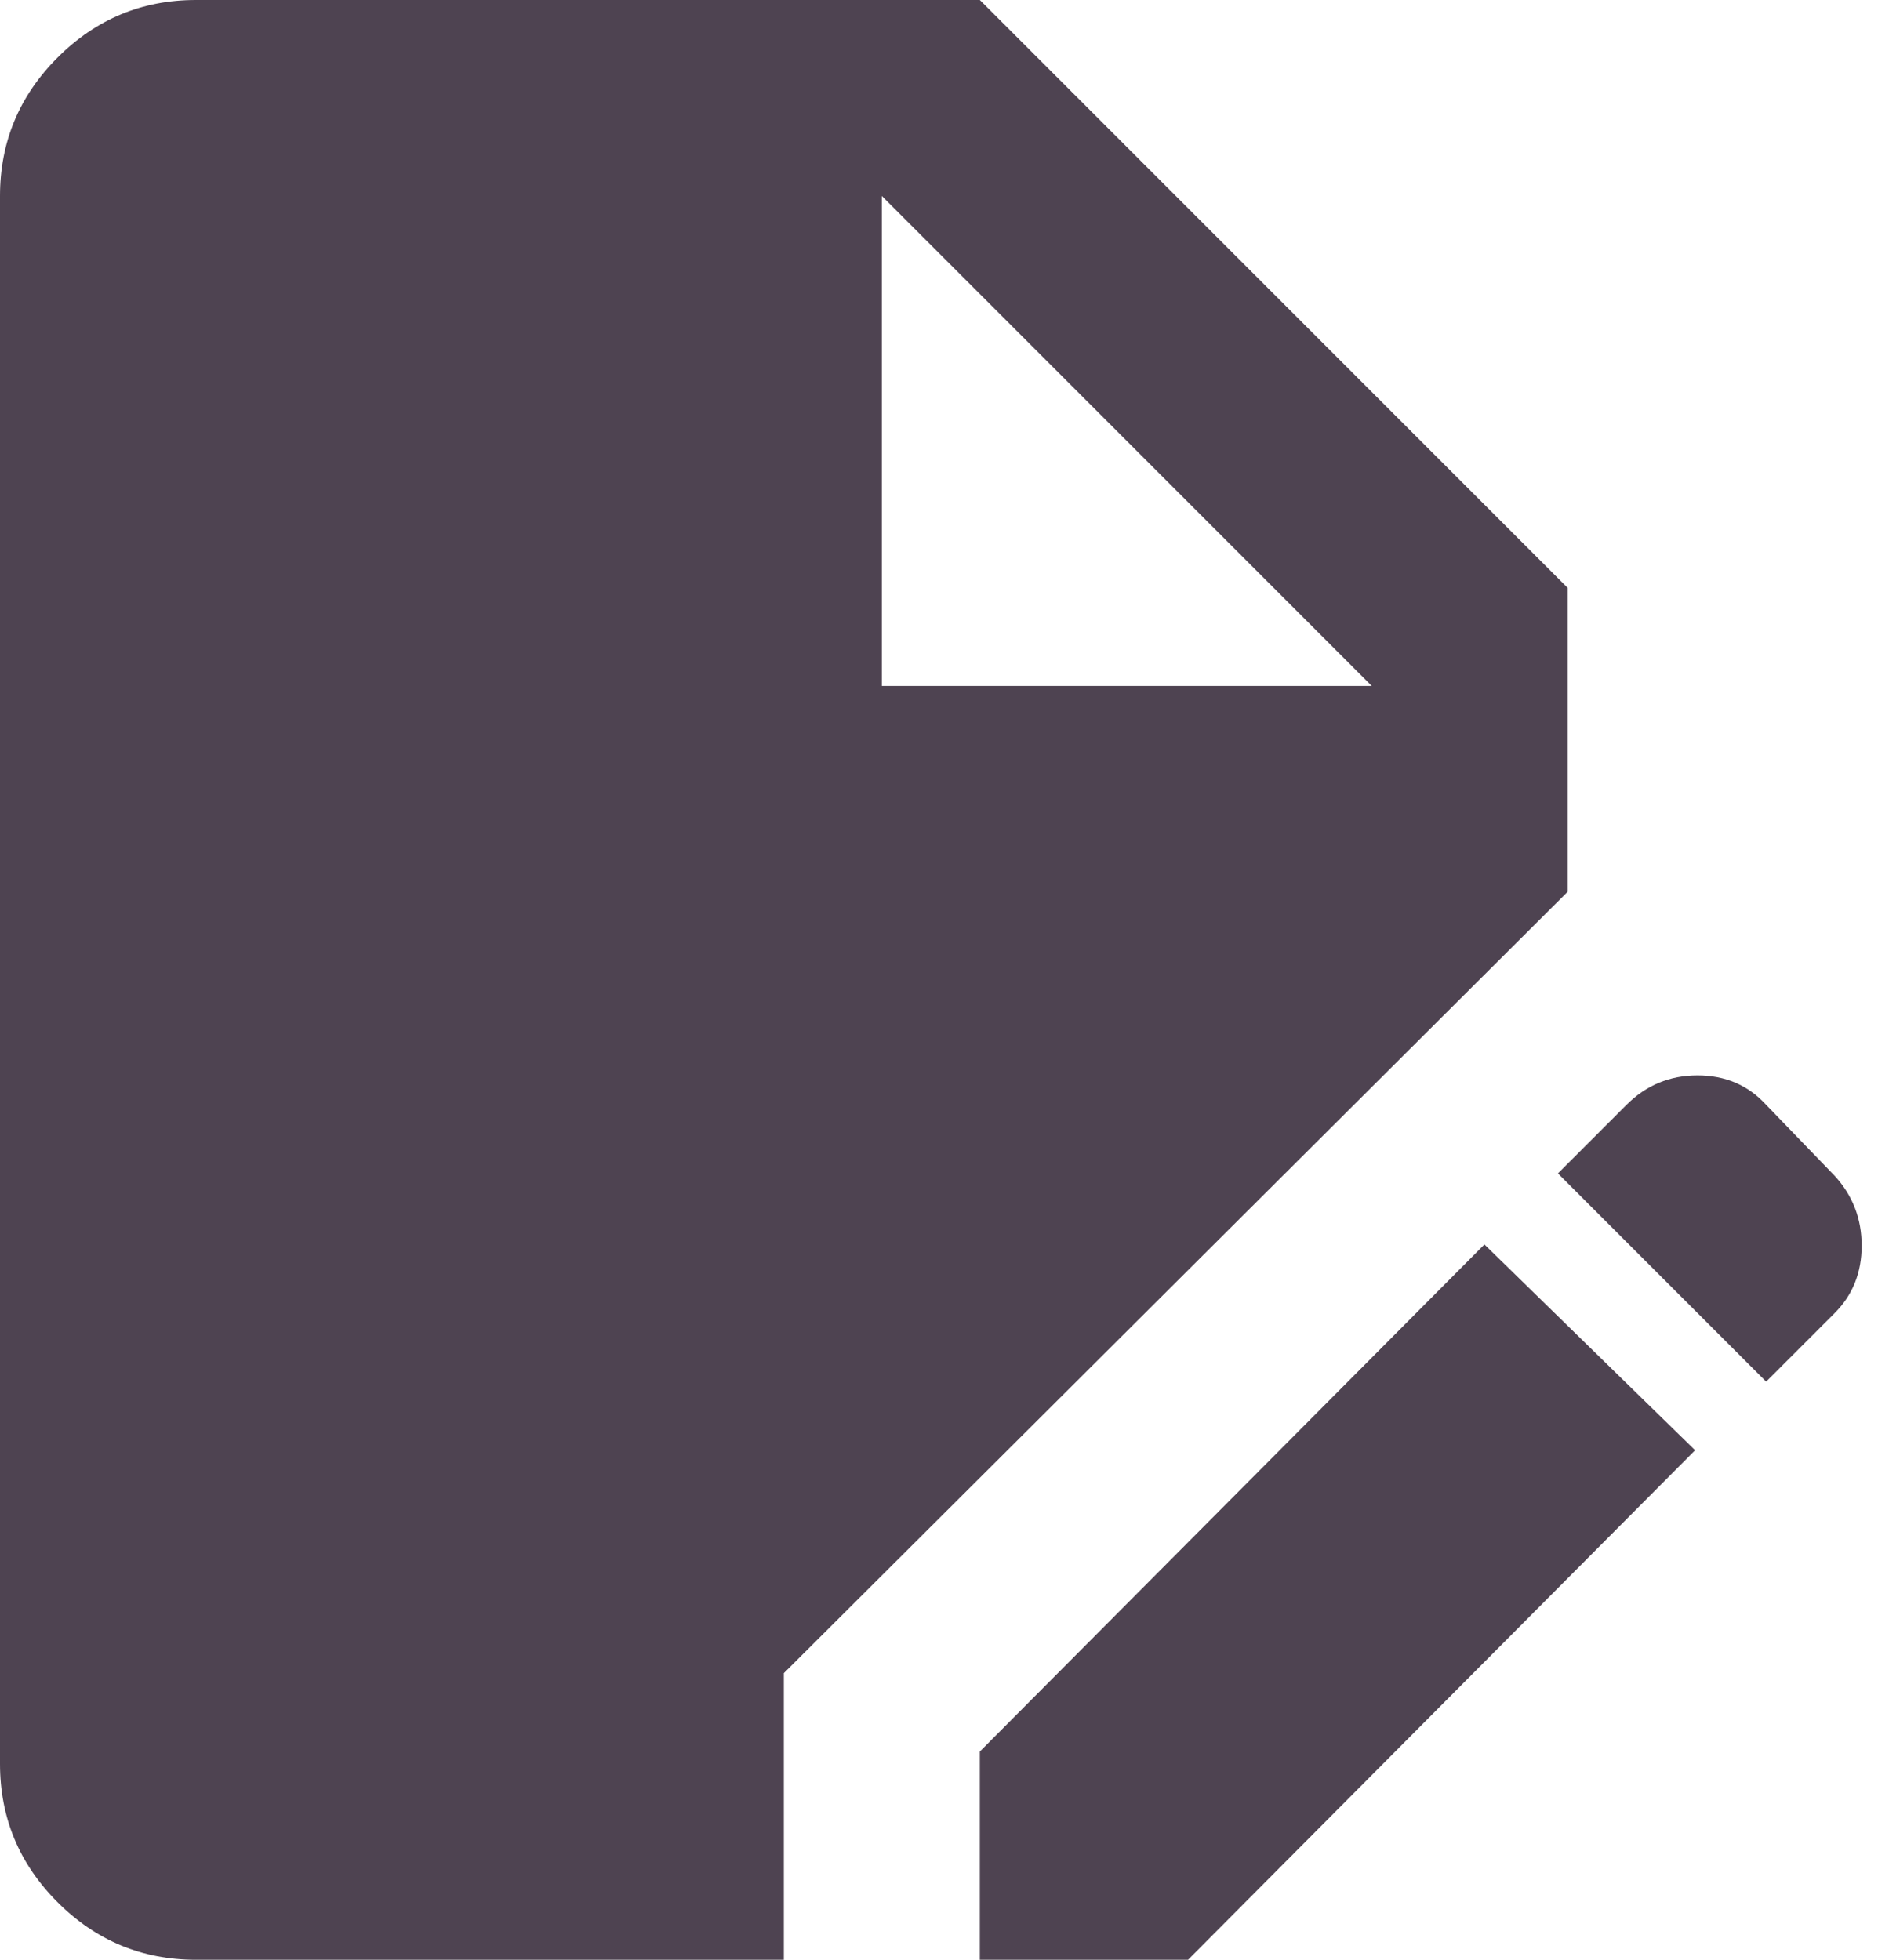 <svg width="23" height="24" viewBox="0 0 23 24" fill="none" xmlns="http://www.w3.org/2000/svg">
<path d="M2.4 24C1.74 24 1.175 23.765 0.705 23.295C0.235 22.825 0 22.26 0 21.6V2.4C0 1.74 0.235 1.175 0.705 0.705C1.175 0.235 1.74 0 2.4 0H12L19.2 7.2V10.92L9.6 20.49V24H2.4ZM12 24V21.45L18.18 15.24L20.76 17.76L14.55 24H12ZM21.63 16.92L19.08 14.37L19.92 13.53C20.16 13.29 20.45 13.17 20.79 13.17C21.13 13.17 21.41 13.29 21.63 13.53L22.47 14.4C22.69 14.64 22.8 14.925 22.8 15.255C22.8 15.585 22.69 15.86 22.47 16.08L21.63 16.92ZM10.8 8.4H16.8L10.8 2.4V8.4Z" fill="#4E4351"/>
</svg>
